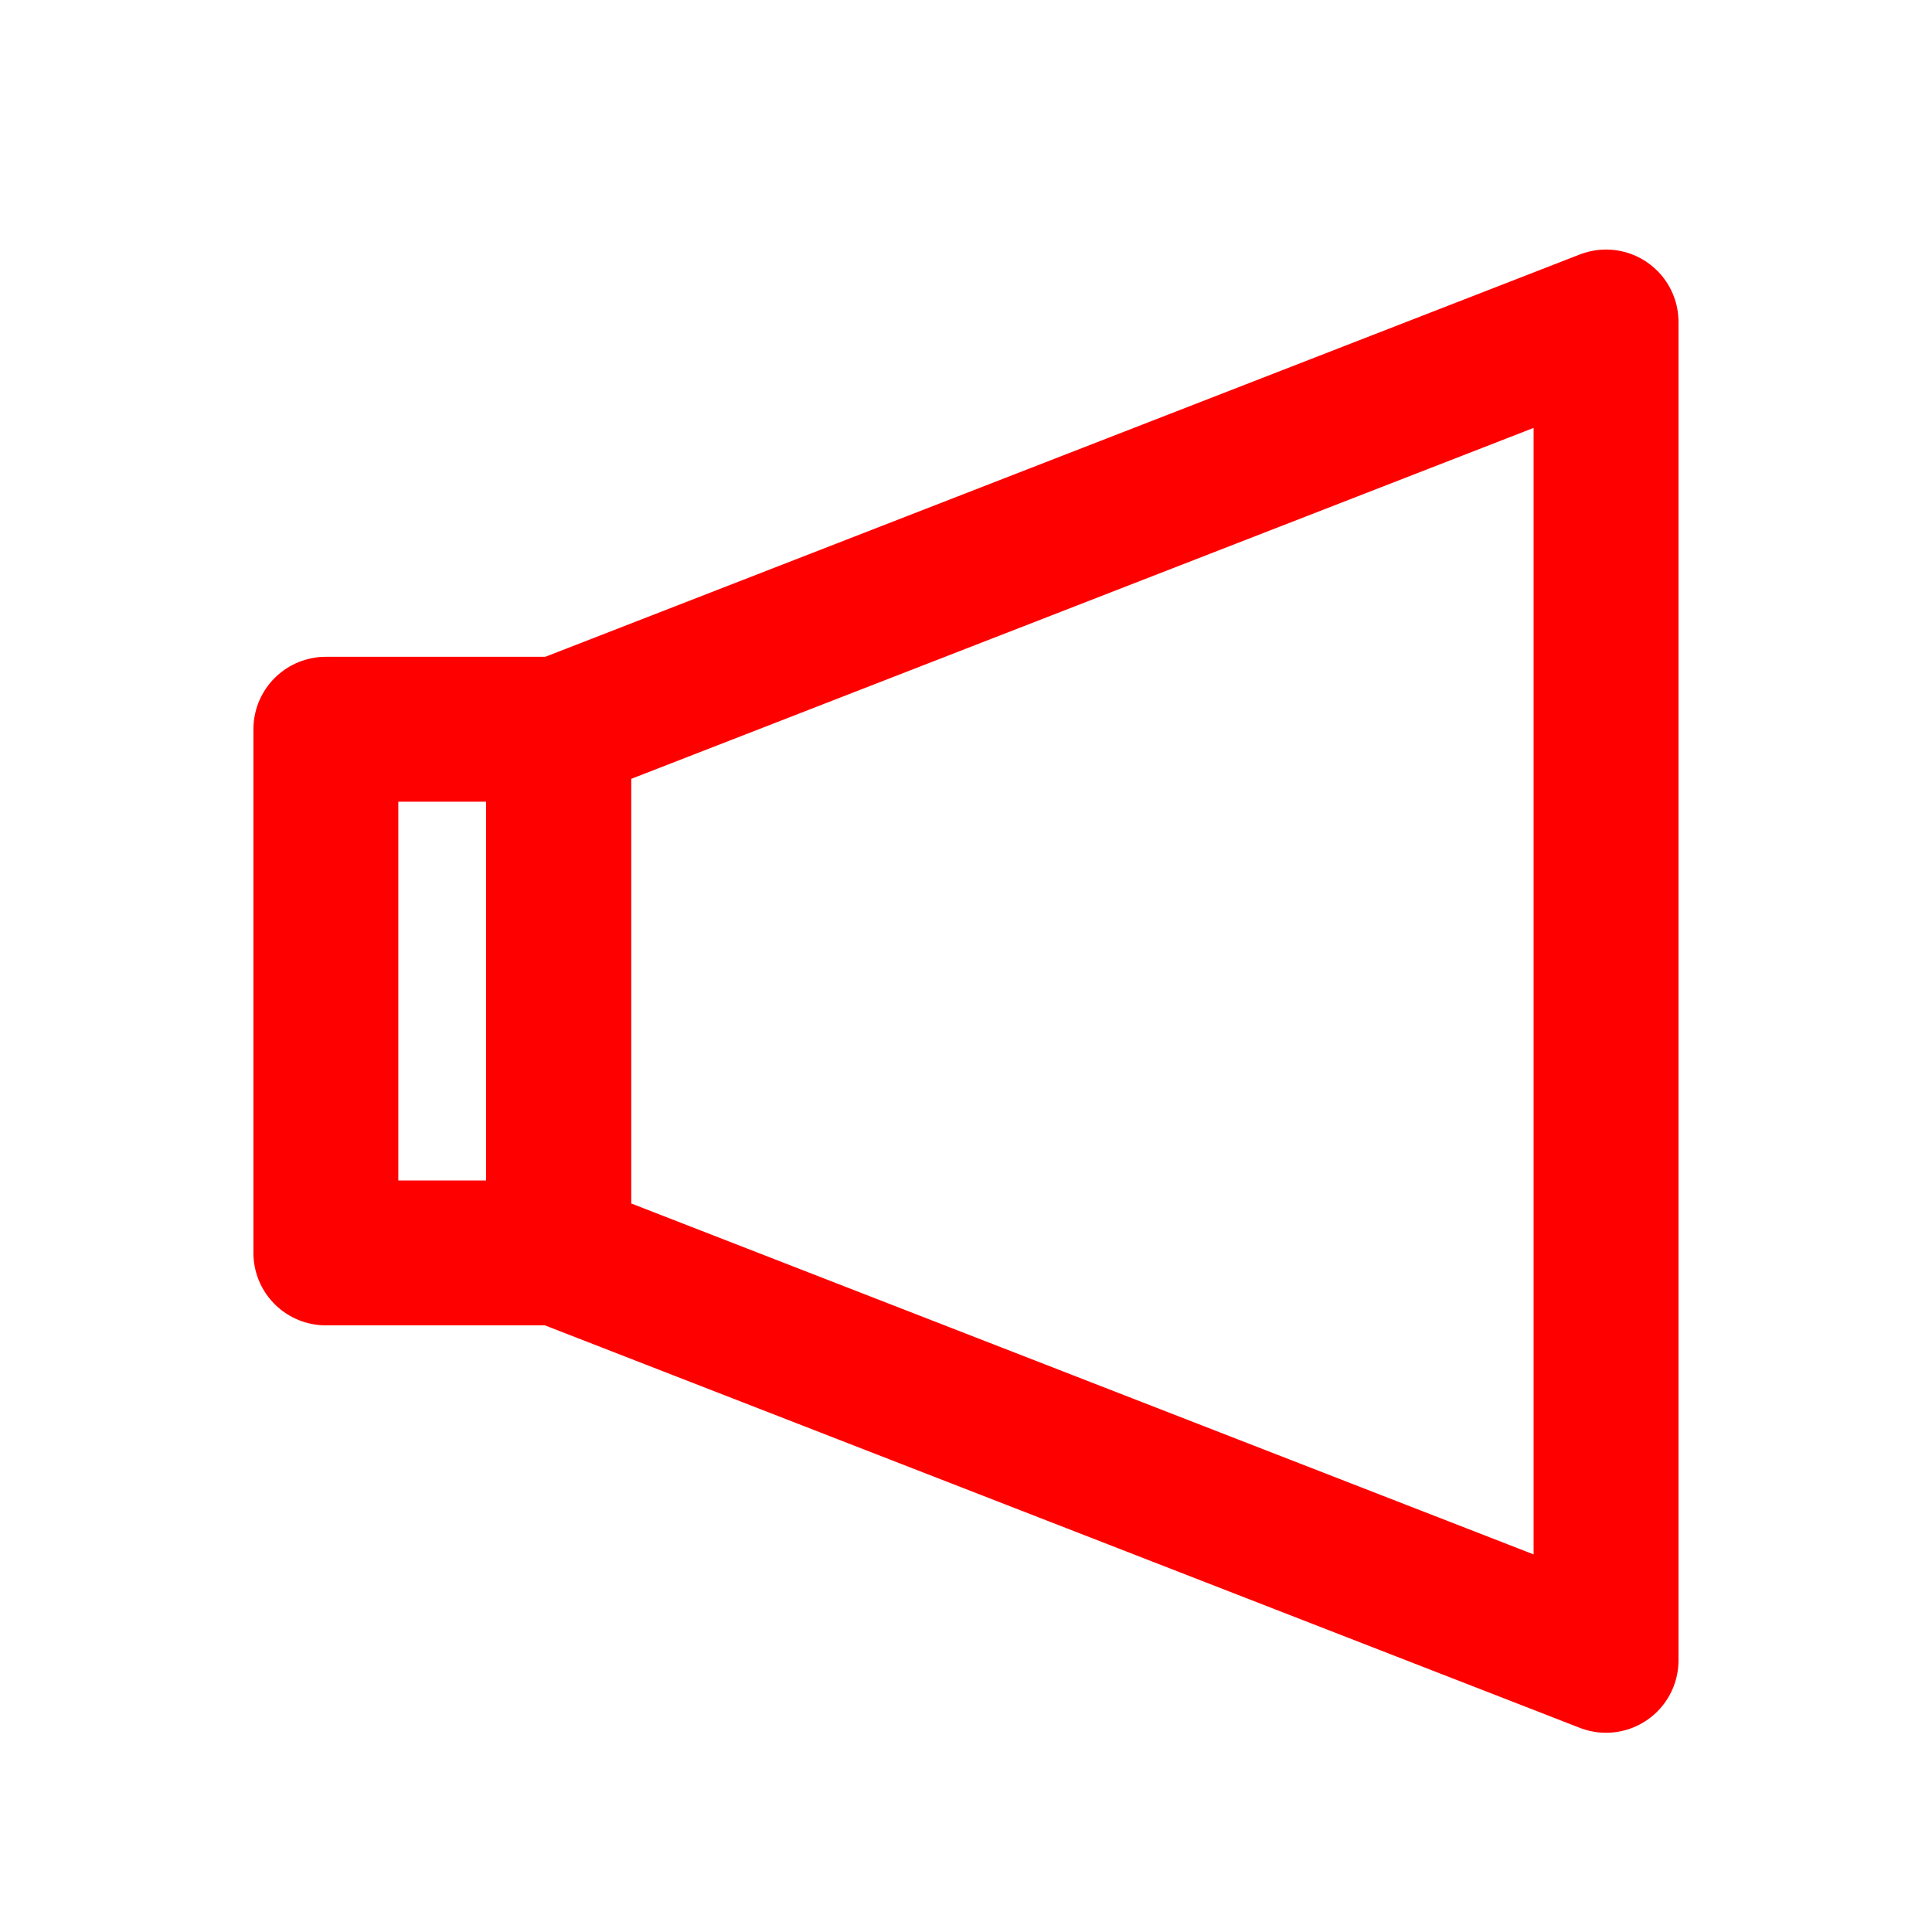 <svg xmlns="http://www.w3.org/2000/svg" width="24" height="24" viewBox="0 0 24 24">
  <g id="그룹_132" data-name="그룹 132" transform="translate(10125 -3934)">
    <rect id="사각형_631" data-name="사각형 631" width="24" height="24" transform="translate(-10125 3934)" fill="none"/>
    <g id="그룹_130" data-name="그룹 130" transform="translate(-10459.236 3809.702)">
      <path id="패스_55" data-name="패스 55" d="M354.187,144.923l-13.011-5.06v-6.505l13.011-5.06Z" fill="none" stroke="red" stroke-linecap="round" stroke-linejoin="round" stroke-width="1.8"/>
      <rect id="사각형_615" data-name="사각형 615" width="2.891" height="6.505" transform="translate(338.284 133.357)" fill="none" stroke="red" stroke-linecap="round" stroke-linejoin="round" stroke-width="1.8"/>
    </g>
  </g>
</svg>
